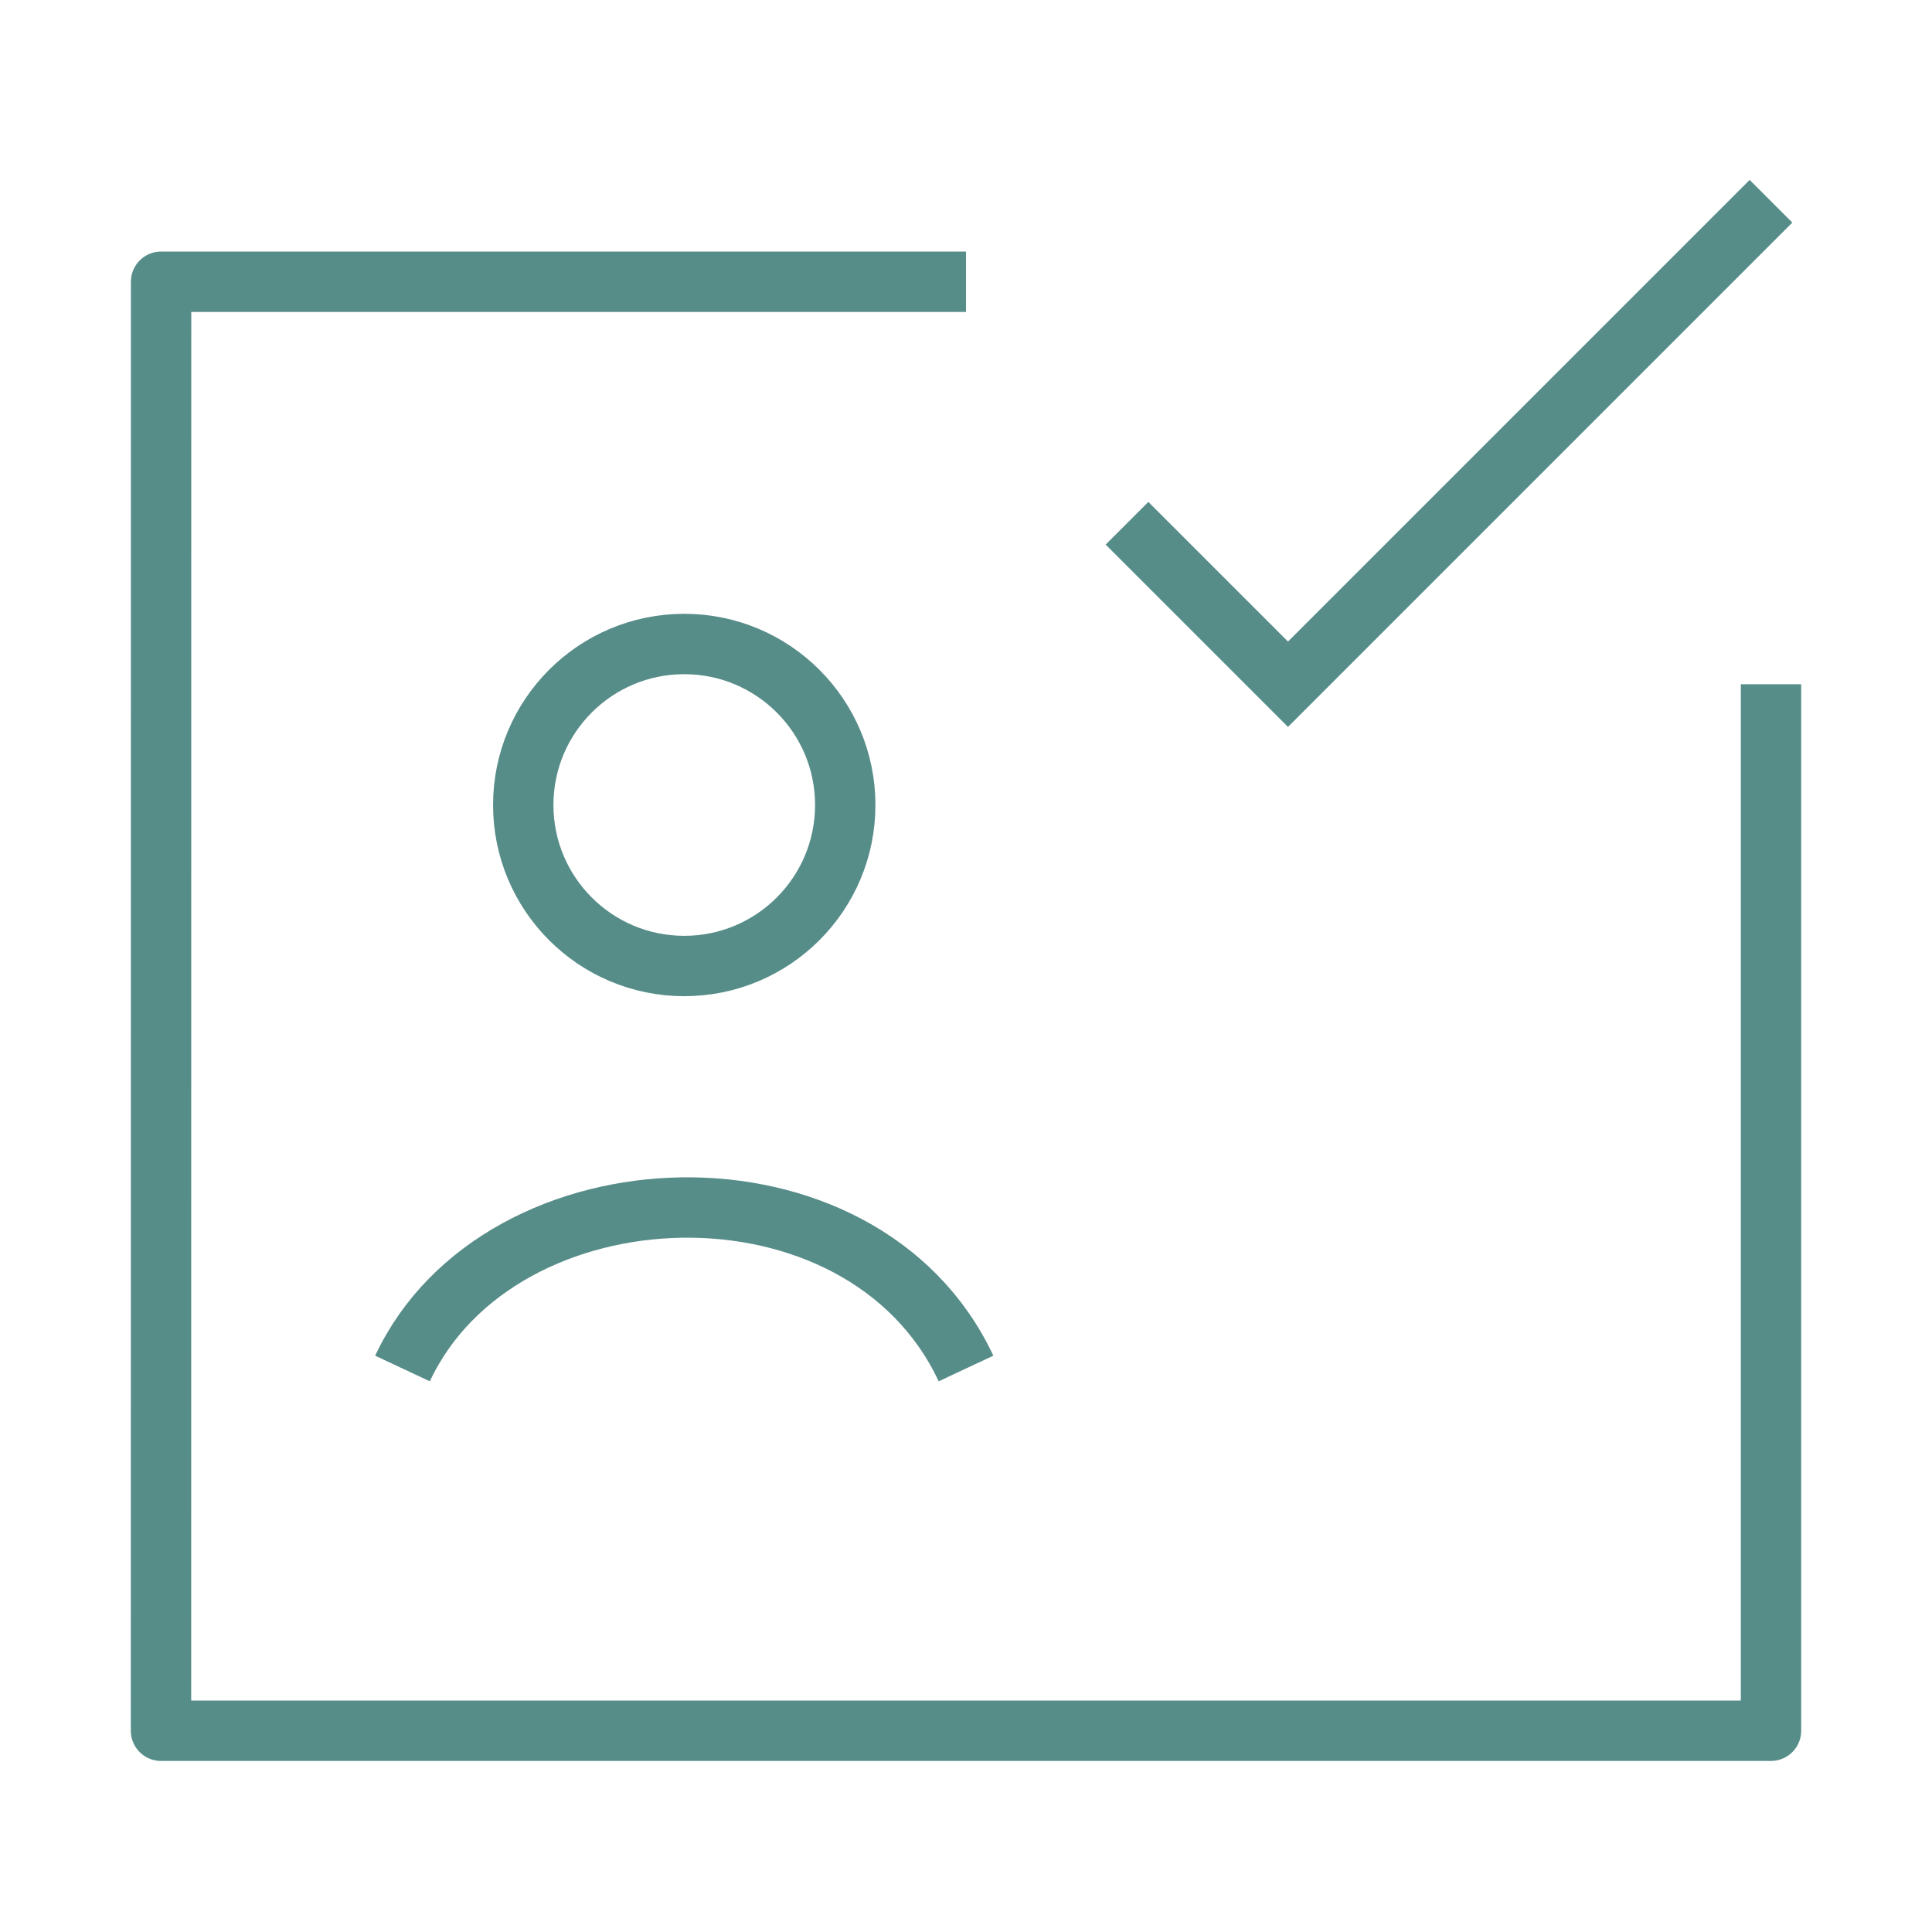 <svg width="48" height="48" viewBox="0 0 48 48" fill="none" xmlns="http://www.w3.org/2000/svg">
<path d="M24 7L4.002 7L4 43H44V17" stroke="#578D89" stroke-width="1.5" stroke-linejoin="round"/>
<path d="M10 34C12.417 28.838 21.424 28.498 24 34M21 20C21 22.209 19.209 24 17 24C14.791 24 13 22.209 13 20C13 17.791 14.791 16 17 16C19.209 16 21 17.791 21 20Z" stroke="#578D89" stroke-width="1.5"/>
<path d="M28 13L32 17L44 5" stroke="#578D89" stroke-width="1.5"/>
</svg>
